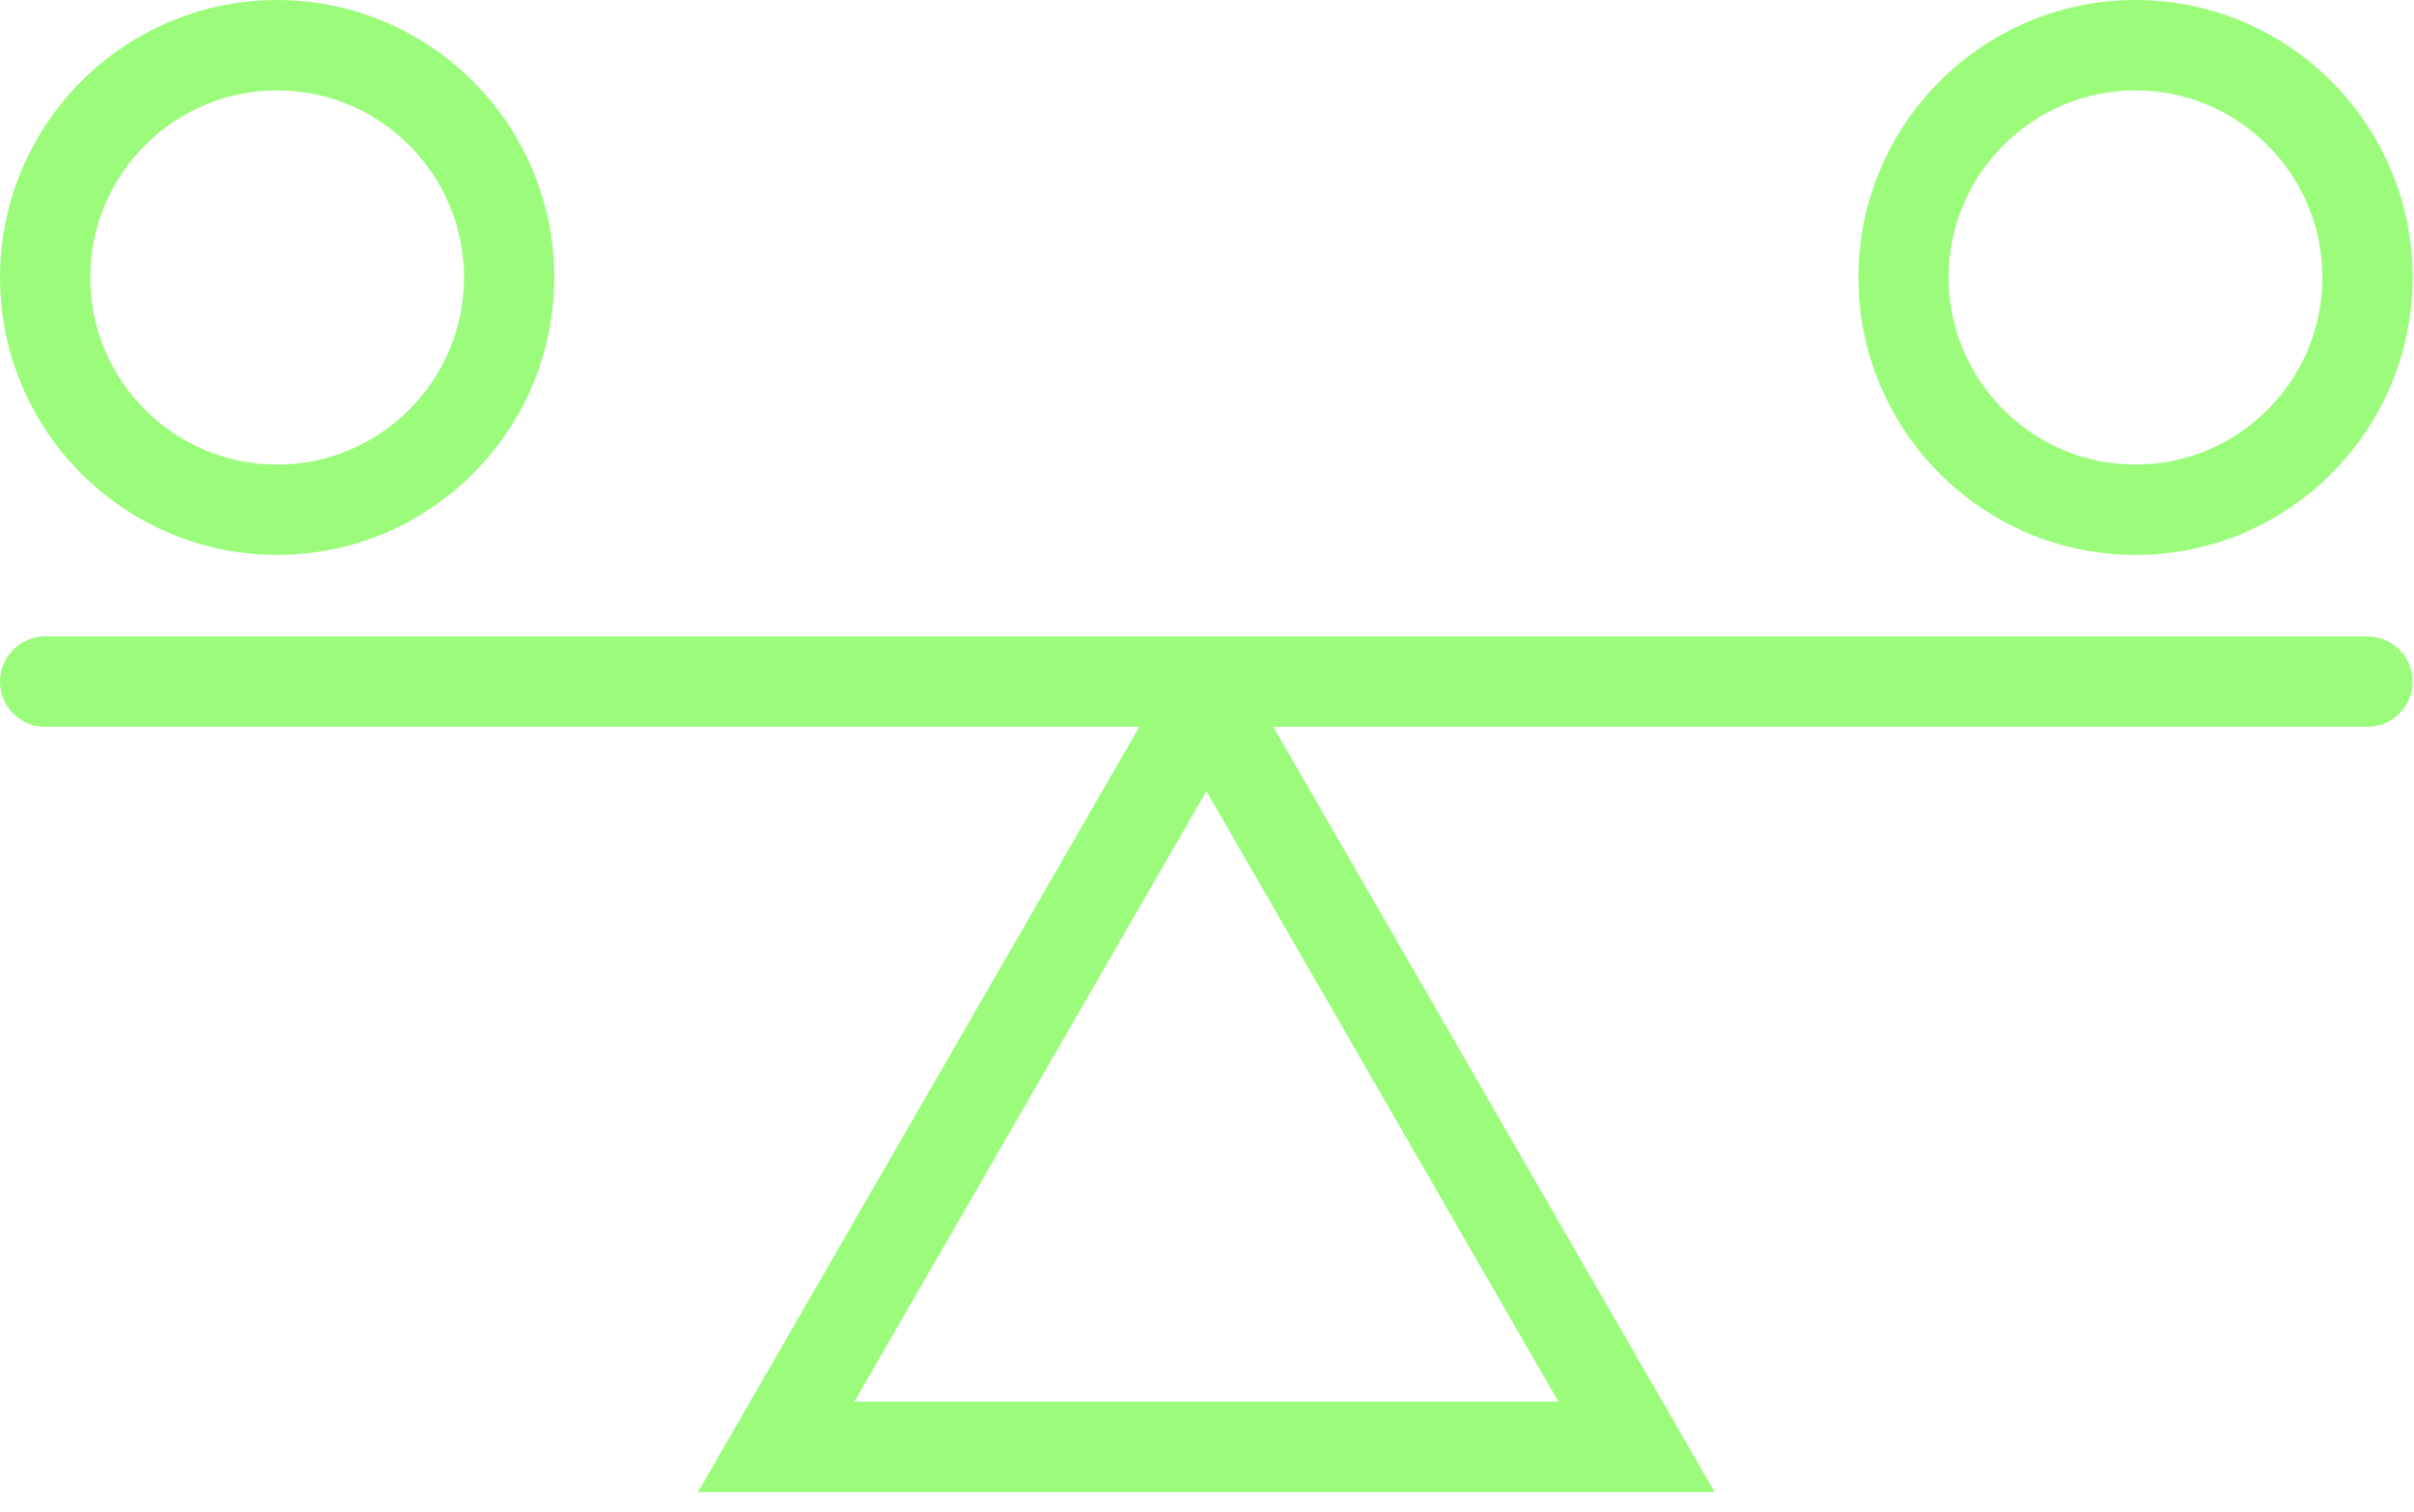 <svg width="83" height="52" viewBox="0 0 83 52" fill="none" xmlns="http://www.w3.org/2000/svg">
<path d="M9.528 19.082C14.783 19.082 19.057 14.803 19.057 9.541C19.057 4.279 14.783 0 9.528 0C4.274 0 0 4.279 0 9.541C0 14.803 4.274 19.082 9.528 19.082ZM9.528 3.107C13.07 3.107 15.954 5.994 15.954 9.541C15.954 13.088 13.07 15.975 9.528 15.975C5.986 15.975 3.103 13.088 3.103 9.541C3.103 5.994 5.986 3.107 9.528 3.107Z" fill="#9BFC7C"/>
<path d="M81.4 21.883H1.554C0.697 21.883 0 22.581 0 23.439C0 24.296 0.697 24.994 1.554 24.994H39.172L23.997 51.307H58.956L43.781 24.994H81.4C82.256 24.994 82.953 24.296 82.953 23.439C82.953 22.581 82.256 21.883 81.4 21.883ZM29.377 48.196L41.479 27.205L53.581 48.196H29.377Z" fill="#9BFC7C"/>
<path d="M73.425 0C68.17 0 63.897 4.279 63.897 9.541C63.897 14.803 68.17 19.082 73.425 19.082C78.68 19.082 82.953 14.803 82.953 9.541C82.953 4.279 78.68 0 73.425 0ZM73.425 15.975C69.883 15.975 66.999 13.088 66.999 9.541C66.999 5.994 69.883 3.107 73.425 3.107C76.967 3.107 79.85 5.994 79.85 9.541C79.85 13.088 76.967 15.975 73.425 15.975Z" fill="#9BFC7C"/>
</svg>
